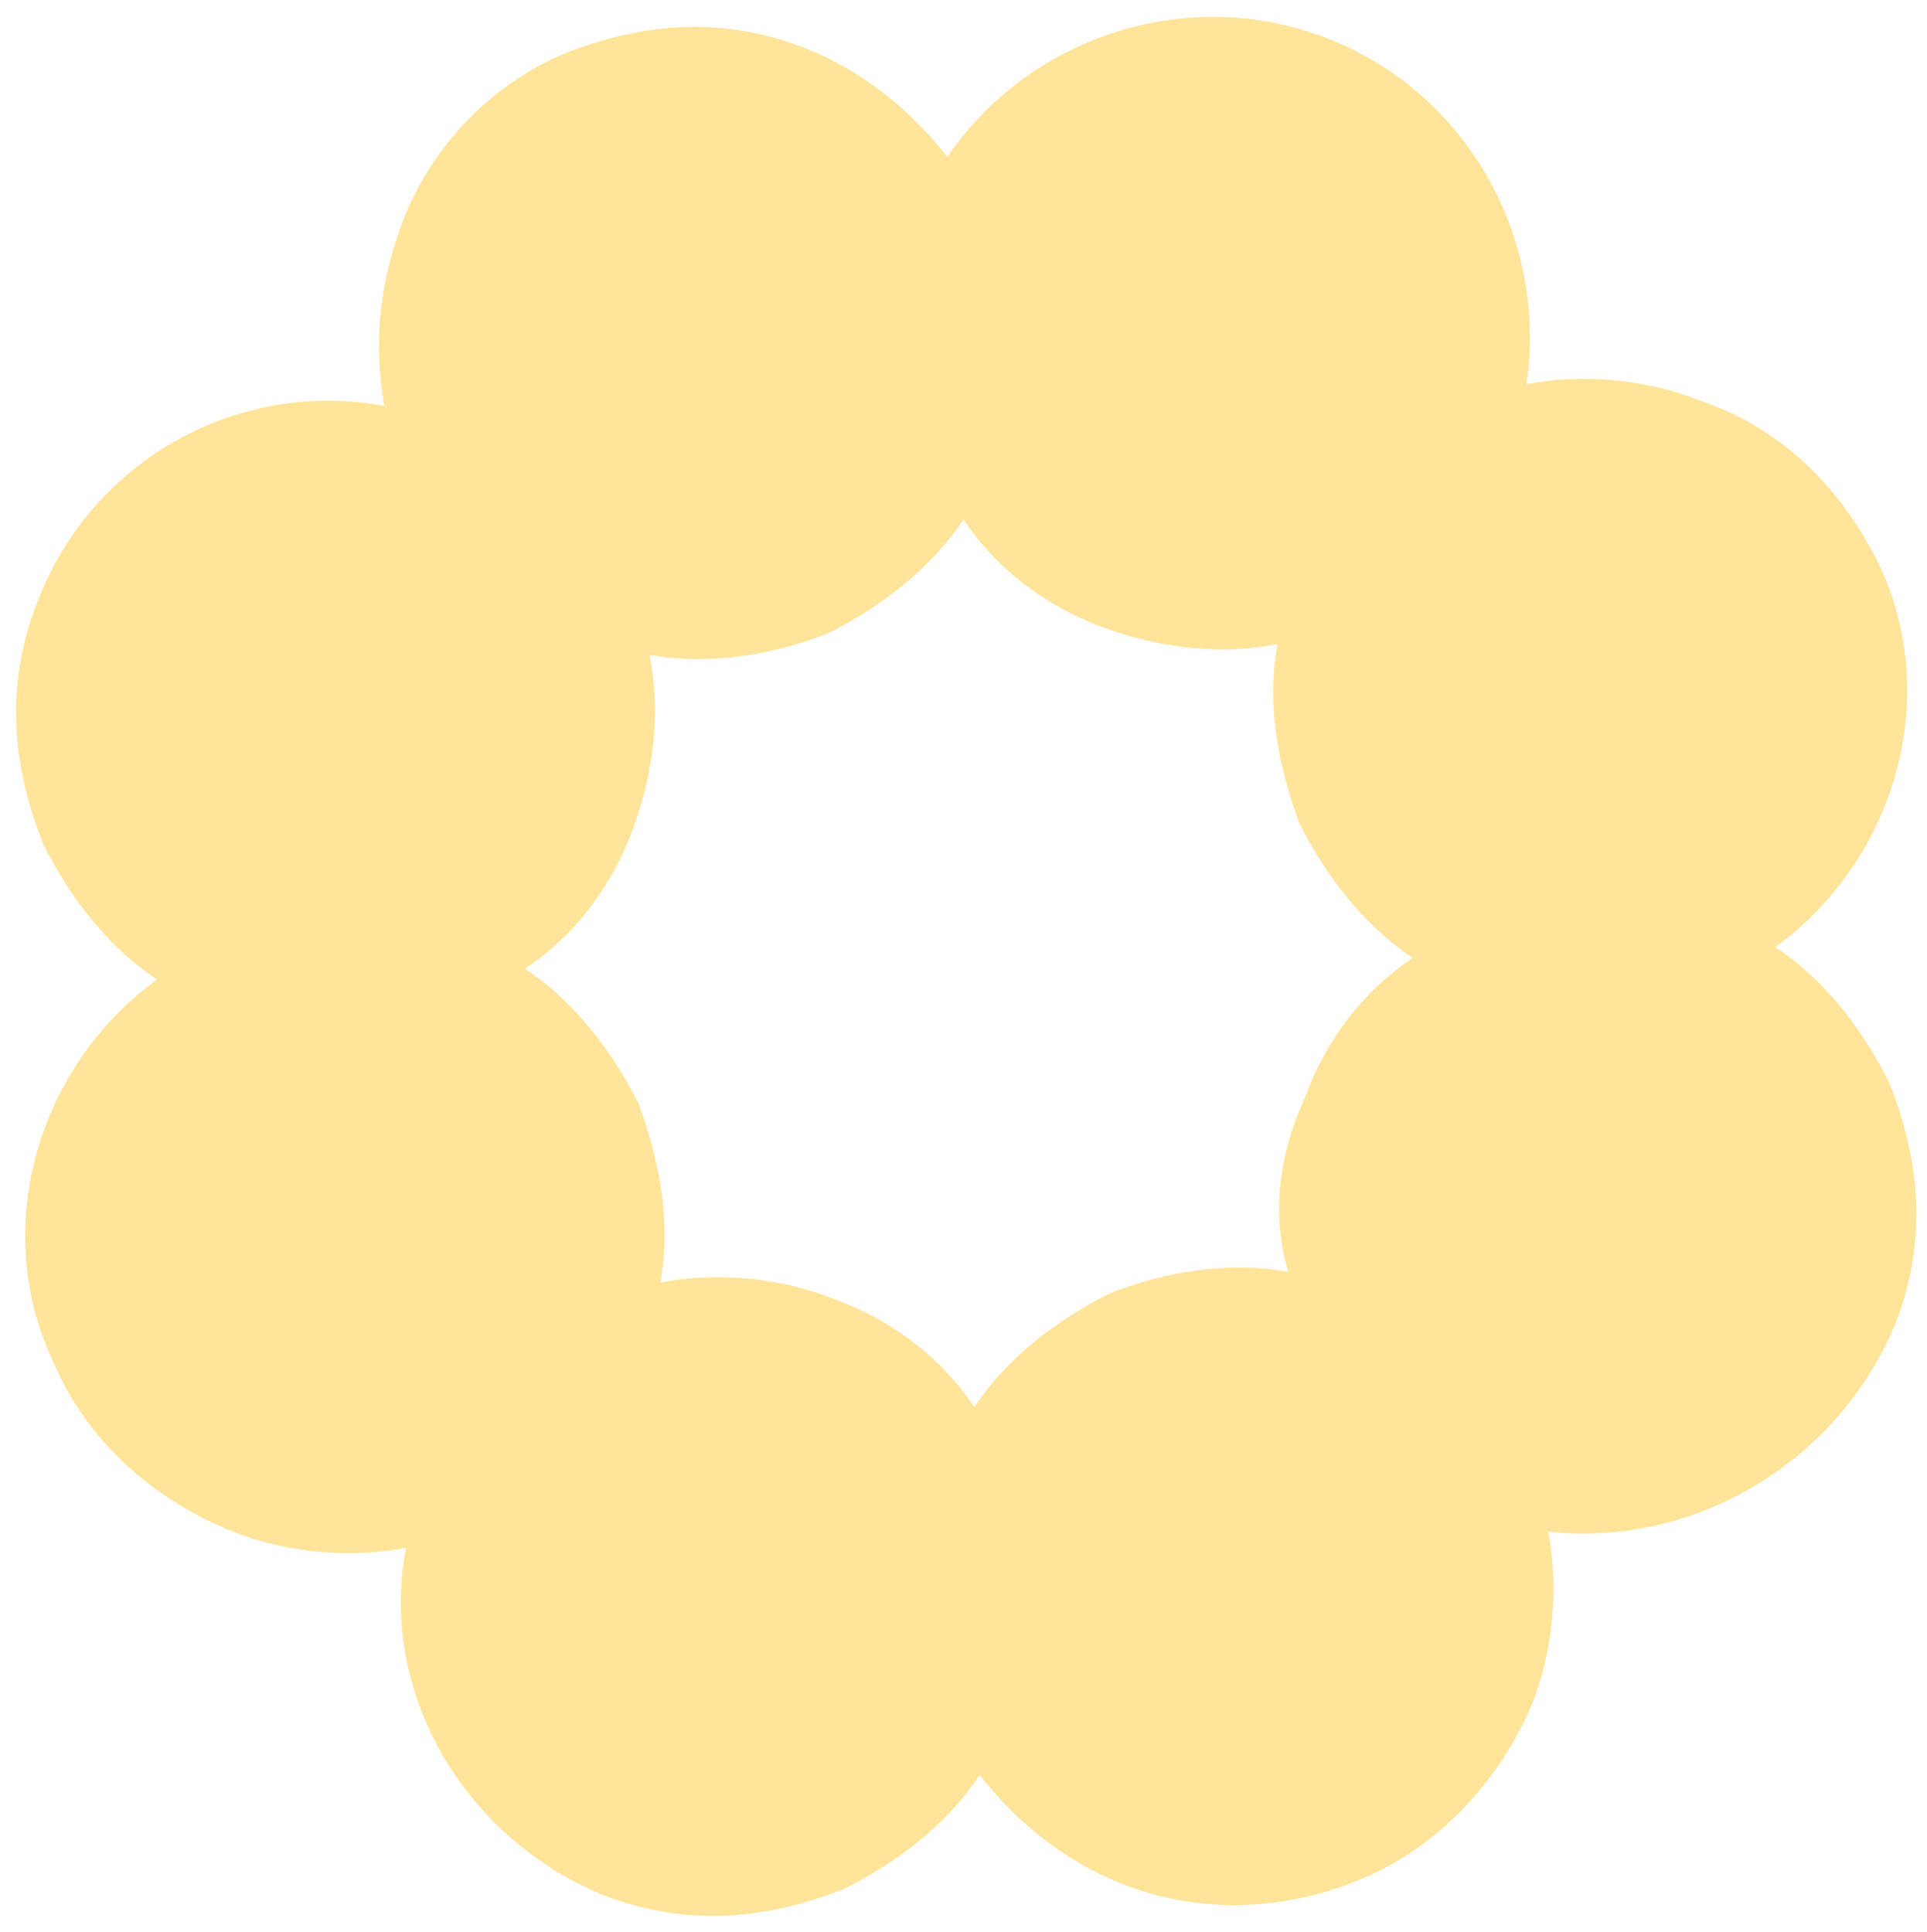<?xml version="1.0" encoding="utf-8"?>
<!-- Generator: Adobe Illustrator 26.0.1, SVG Export Plug-In . SVG Version: 6.00 Build 0)  -->
<svg version="1.1" xmlns="http://www.w3.org/2000/svg" xmlns:xlink="http://www.w3.org/1999/xlink" x="0px" y="0px" width="35.6px"
	 height="35.7px" viewBox="0 0 35.6 35.7" style="enable-background:new 0 0 35.6 35.7;" xml:space="preserve">
<style type="text/css">
	.st0{fill:#FFE499;}
</style>
<g id="レイヤー_1">
</g>
<g id="レイヤー_3">
	<g>
		<path id="XMLID_2_" class="st0" d="M35,24.5c0.6-1.5,0.5-3-0.1-4.5c-0.5-1-1.2-1.9-2.1-2.5c2.2-1.6,3.1-4.6,1.9-7.1
			C34,9,32.9,7.9,31.4,7.4c-1-0.4-2.2-0.5-3.2-0.3c0.4-2.7-1.1-5.4-3.7-6.4c-2.6-1-5.5,0-7,2.2c-0.7-0.9-1.6-1.6-2.6-2
			c-1.5-0.6-3-0.5-4.5,0.1C9,1.6,7.9,2.8,7.4,4.2C7,5.3,6.9,6.4,7.1,7.5C4.4,7,1.7,8.5,0.7,11.1c-0.6,1.5-0.5,3,0.1,4.5
			c0.5,1,1.2,1.9,2.1,2.5c-2.2,1.6-3.1,4.6-1.9,7.1c0.6,1.4,1.8,2.5,3.3,3.1c1,0.4,2.2,0.5,3.2,0.3C7,31.2,8.5,33.9,11.1,35
			c1.5,0.6,3,0.5,4.5-0.1c1-0.5,1.9-1.2,2.5-2.1c0.7,0.9,1.6,1.6,2.6,2c1.5,0.6,3.1,0.5,4.5-0.1c1.4-0.6,2.5-1.8,3.1-3.2
			c0.4-1,0.5-2.2,0.3-3.2C31.2,28.6,33.9,27.1,35,24.5z M23.8,23.5c-1.1-0.2-2.3,0-3.3,0.4c-1,0.5-1.9,1.2-2.5,2.1
			c-0.6-0.9-1.5-1.6-2.6-2c-1-0.4-2.2-0.5-3.2-0.3c0.2-1.1,0-2.2-0.4-3.3c-0.5-1-1.2-1.9-2.1-2.5c0.9-0.6,1.6-1.5,2-2.6
			c0.4-1.1,0.5-2.2,0.3-3.2c1.1,0.2,2.3,0,3.3-0.4c1-0.5,1.9-1.2,2.5-2.1c0.6,0.9,1.5,1.6,2.6,2c1.1,0.4,2.2,0.5,3.2,0.3
			c-0.2,1.1,0,2.2,0.4,3.3c0.5,1,1.2,1.9,2.1,2.5c-0.9,0.6-1.6,1.5-2,2.6C23.6,21.4,23.5,22.5,23.8,23.5z"/>
	</g>
</g>
</svg>
